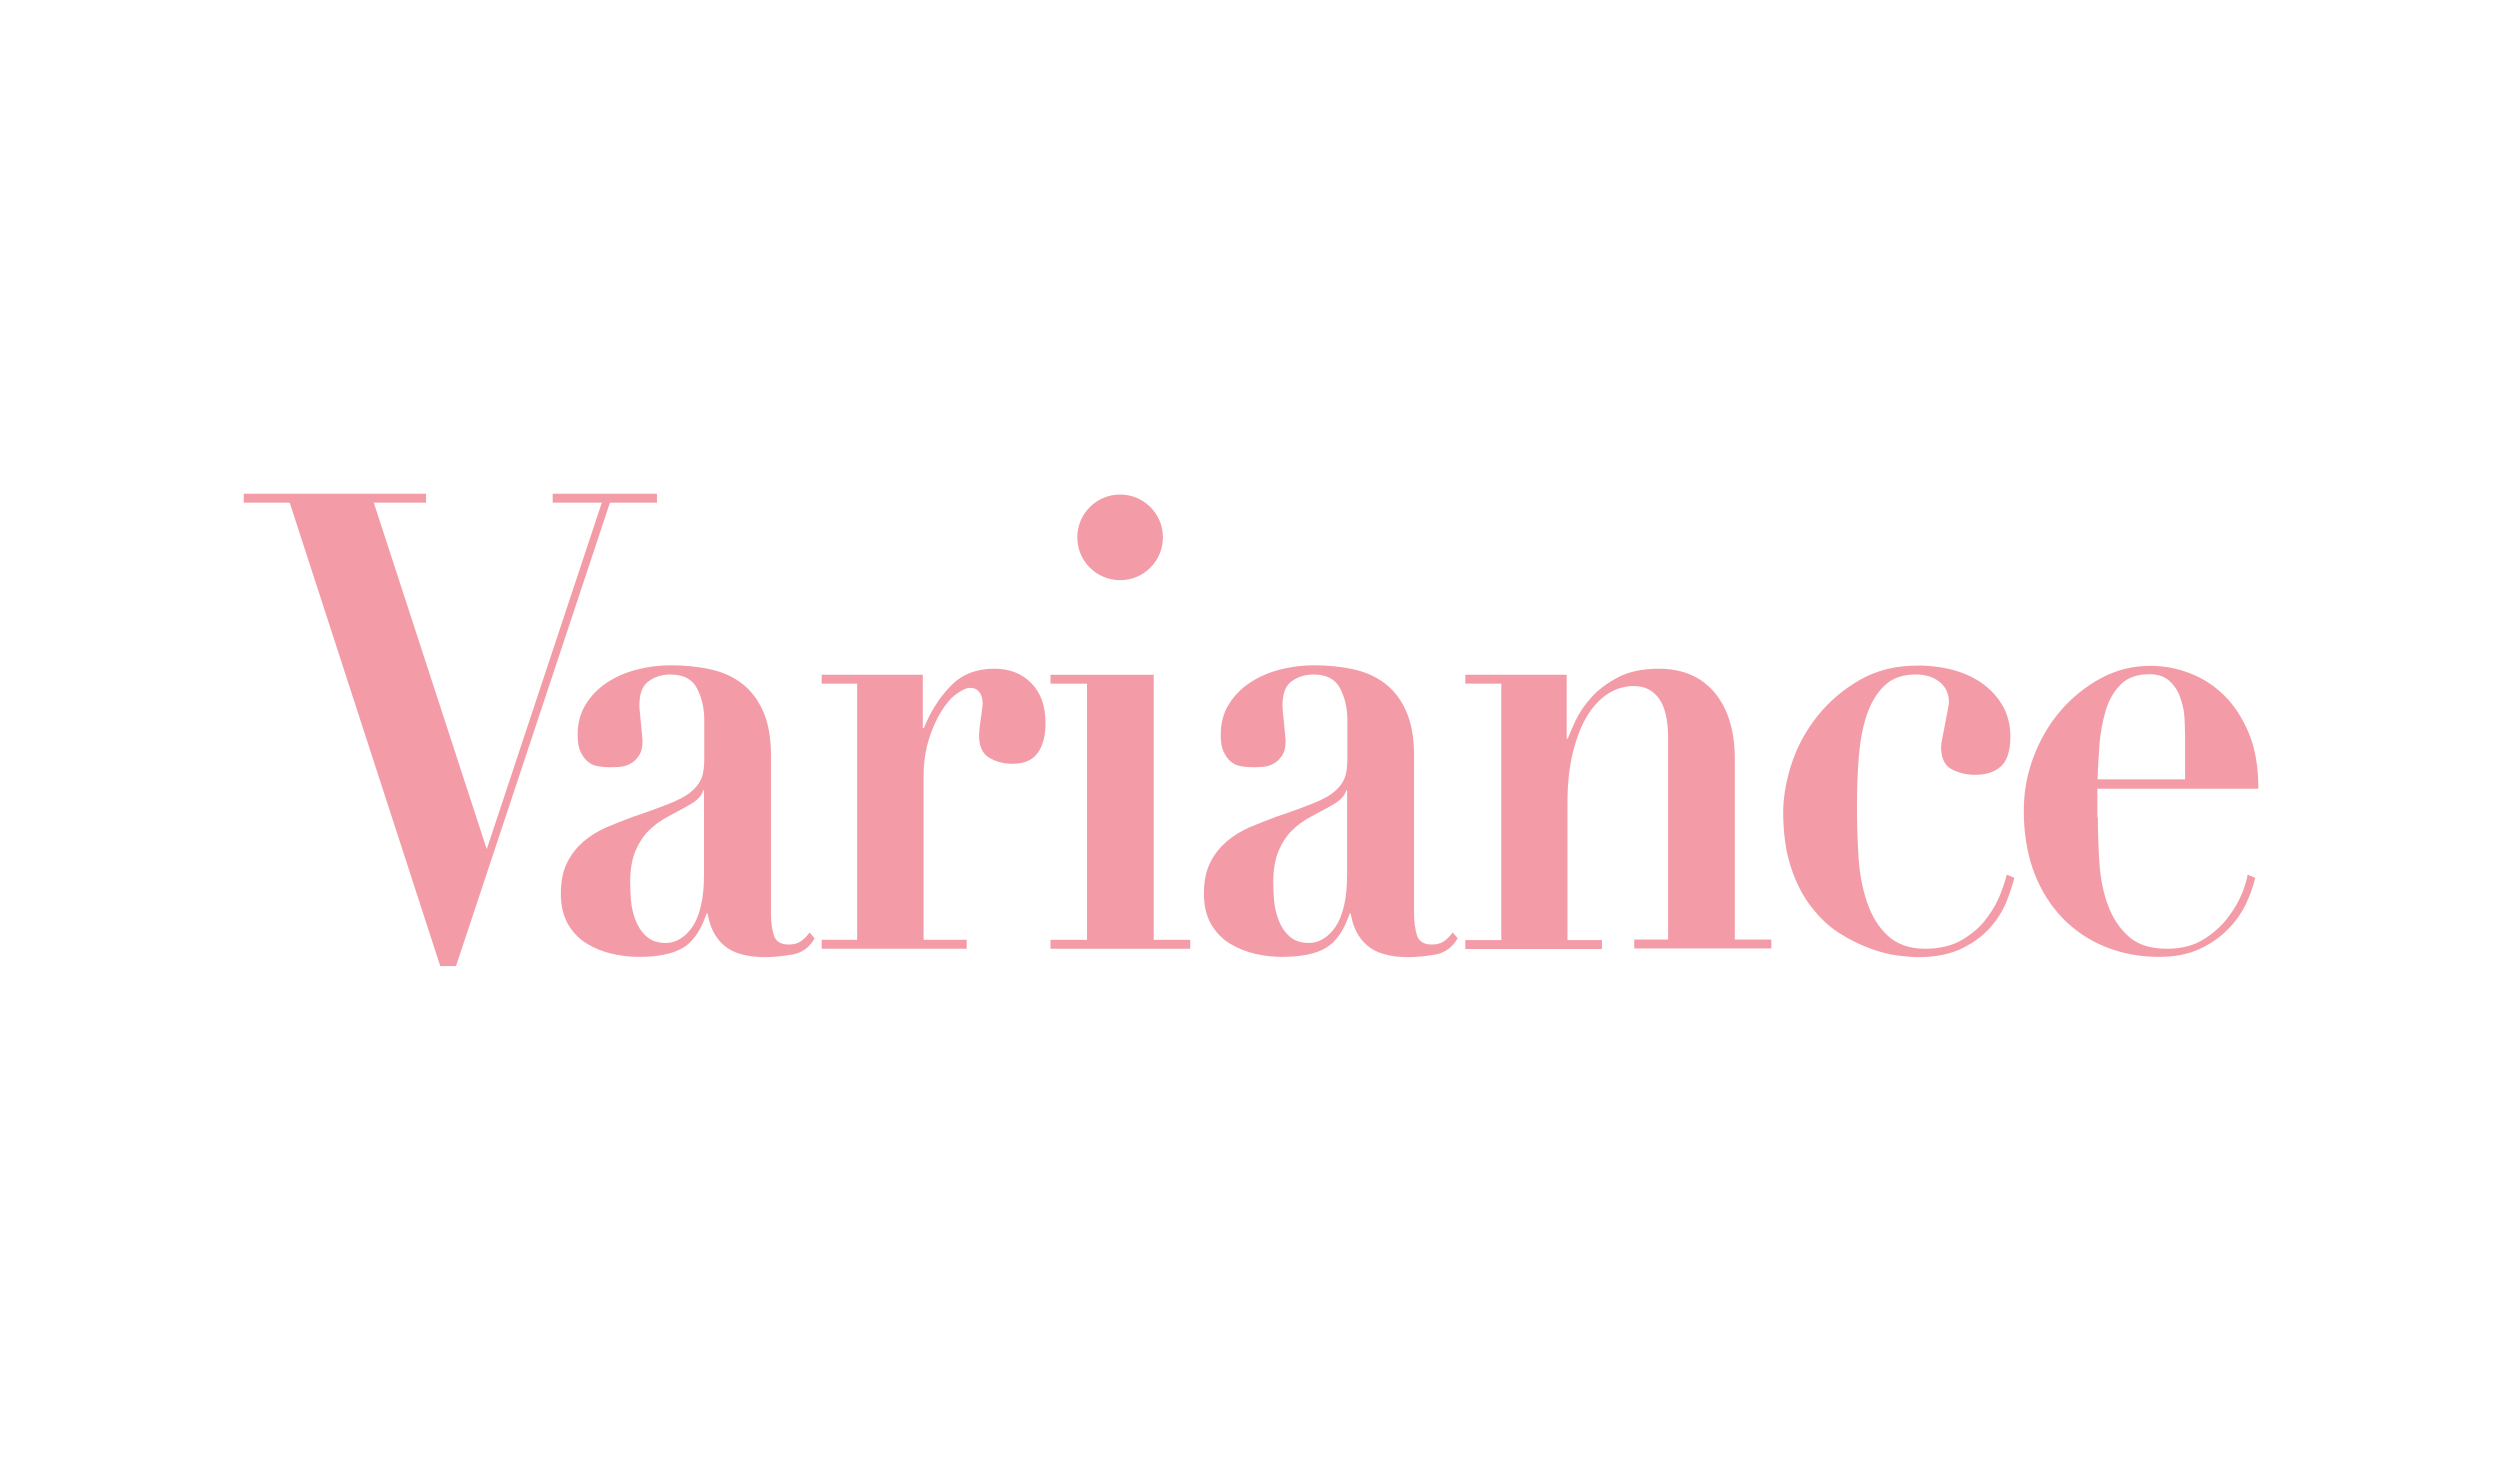 <?xml version="1.0" encoding="UTF-8"?>
<svg xmlns="http://www.w3.org/2000/svg" width="800" height="468" viewBox="0 0 800 468" fill="none">
  <g style="mix-blend-mode:luminosity" opacity="0.5" clip-path="url(#clip0_1470_434)">
    <path d="M136.34 158V160.858H119.611L155.759 271.738L192.578 160.858H176.859V158H210.232V160.858H195.184L145.923 309.146H140.879L92.711 160.858H78V158H136.34Z" fill="#E83A50"></path>
    <path d="M253.609 305.447C250.498 305.951 247.64 306.288 244.95 306.288C238.982 306.288 234.61 305.027 231.752 302.589C228.894 300.151 227.129 296.704 226.456 292.333H226.12C224.271 297.797 221.665 301.496 218.47 303.345C215.192 305.279 210.484 306.204 204.348 306.204C201.574 306.204 198.715 305.867 195.773 305.195C192.831 304.522 190.225 303.43 187.703 301.916C185.265 300.403 183.248 298.302 181.735 295.696C180.221 293.006 179.465 289.811 179.465 285.944C179.465 281.993 180.137 278.715 181.482 276.025C182.827 273.335 184.593 271.149 186.694 269.3C188.88 267.45 191.318 265.937 194.008 264.76C196.782 263.584 199.556 262.491 202.498 261.398C207.29 259.801 211.157 258.372 214.099 257.195C217.041 256.018 219.395 254.841 220.992 253.496C222.589 252.235 223.766 250.722 224.439 249.125C225.111 247.527 225.363 245.342 225.363 242.82V230.378C225.363 226.68 224.607 223.317 223.094 220.375C221.581 217.349 218.722 215.836 214.519 215.836C211.829 215.836 209.475 216.592 207.542 218.021C205.524 219.45 204.6 222.056 204.6 225.923C204.6 226.343 204.684 227.016 204.768 228.109C204.852 229.118 205.02 230.294 205.104 231.471C205.188 232.732 205.356 233.825 205.44 234.918C205.524 236.011 205.609 236.767 205.609 237.188C205.609 239.205 205.188 240.802 204.348 241.979C203.507 243.156 202.582 243.997 201.489 244.501C200.397 245.09 199.22 245.342 197.959 245.426C196.698 245.51 195.689 245.51 194.933 245.51C193.756 245.51 192.579 245.426 191.318 245.174C190.057 245.006 189.048 244.501 188.123 243.745C187.199 242.988 186.442 241.979 185.77 240.55C185.097 239.205 184.845 237.356 184.845 235.002C184.845 231.471 185.686 228.277 187.367 225.503C189.048 222.729 191.318 220.375 194.092 218.526C196.866 216.676 200.06 215.247 203.591 214.322C207.122 213.398 210.82 212.893 214.687 212.893C219.143 212.893 223.262 213.314 227.213 214.154C231.08 214.995 234.526 216.508 237.385 218.694C240.243 220.879 242.512 223.822 244.194 227.604C245.875 231.387 246.716 236.095 246.716 241.811V292.501C246.716 295.107 247.052 297.377 247.64 299.31C248.313 301.328 249.91 302.253 252.432 302.253C253.945 302.253 255.206 301.916 256.215 301.244C257.223 300.571 258.148 299.647 259.073 298.386L260.67 300.235C259.073 303.177 256.719 304.859 253.609 305.447ZM225.027 252.907C224.775 253.748 224.355 254.505 223.682 255.261C223.01 256.018 221.917 256.858 220.236 257.783C218.05 259.044 215.78 260.221 213.595 261.398C211.409 262.575 209.391 264.004 207.626 265.769C205.861 267.534 204.432 269.72 203.339 272.326C202.246 274.932 201.658 278.295 201.658 282.33C201.658 283.927 201.742 285.86 201.91 288.046C202.078 290.232 202.582 292.333 203.339 294.351C204.095 296.368 205.188 298.134 206.785 299.563C208.299 300.992 210.4 301.748 213.09 301.748C214.603 301.748 216.116 301.328 217.546 300.487C218.975 299.647 220.32 298.386 221.497 296.704C222.673 295.023 223.598 292.754 224.271 289.979C224.943 287.205 225.279 283.843 225.279 279.892V252.907H225.027Z" fill="#E83A50"></path>
    <path d="M295.304 215.835V232.984H295.64C297.742 227.772 300.516 223.317 304.13 219.618C307.661 215.835 312.369 213.986 318.169 213.986C323.045 213.986 326.996 215.499 330.022 218.61C333.048 221.636 334.561 225.923 334.561 231.387C334.561 235.506 333.721 238.701 332.04 240.97C330.358 243.324 327.668 244.417 323.885 244.417C321.195 244.417 318.758 243.745 316.572 242.484C314.386 241.223 313.293 238.785 313.293 235.254C313.293 234.834 313.377 234.161 313.462 233.068C313.546 232.06 313.714 230.967 313.882 229.79C314.05 228.613 314.218 227.604 314.302 226.596C314.386 225.671 314.47 225.082 314.47 224.998C314.386 223.906 314.218 223.065 313.966 222.476C313.714 221.888 313.377 221.3 312.789 220.879C312.285 220.375 311.444 220.123 310.435 220.123C309.258 220.123 307.829 220.795 306.064 222.056C304.299 223.317 302.701 225.251 301.188 227.688C299.675 230.126 298.33 233.068 297.237 236.599C296.144 240.046 295.556 243.997 295.556 248.368V300.739H309.342V303.598H262.939V300.739H274.288V218.778H262.939V215.92H295.304V215.835Z" fill="#E83A50"></path>
    <path d="M369.195 215.836V300.74H380.88V303.598H336.158V300.74H347.843V218.778H336.158V215.92H369.195V215.836Z" fill="#E83A50"></path>
    <path d="M459.396 305.447C456.286 305.951 453.427 306.288 450.737 306.288C444.769 306.288 440.398 305.027 437.539 302.589C434.681 300.151 432.916 296.704 432.243 292.333H431.907C430.058 297.797 427.452 301.496 424.257 303.345C420.979 305.279 416.271 306.204 410.135 306.204C407.361 306.204 404.502 305.867 401.56 305.195C398.618 304.522 396.012 303.43 393.49 301.916C391.052 300.403 389.035 298.302 387.522 295.696C386.009 293.006 385.252 289.811 385.252 285.944C385.252 281.993 385.924 278.715 387.269 276.025C388.614 273.335 390.38 271.149 392.481 269.3C394.667 267.45 397.105 265.937 399.795 264.76C402.569 263.584 405.343 262.491 408.285 261.398C413.077 259.801 416.944 258.372 419.886 257.195C422.828 256.018 425.182 254.841 426.779 253.496C428.376 252.235 429.553 250.722 430.226 249.125C430.898 247.527 431.151 245.342 431.151 242.82V230.378C431.151 226.68 430.394 223.317 428.881 220.375C427.368 217.349 424.51 215.836 420.306 215.836C417.616 215.836 415.263 216.592 413.329 218.021C411.312 219.45 410.387 222.056 410.387 225.923C410.387 226.343 410.471 227.016 410.555 228.109C410.639 229.118 410.807 230.294 410.891 231.471C410.975 232.732 411.143 233.825 411.228 234.918C411.312 236.011 411.396 236.767 411.396 237.188C411.396 239.205 410.975 240.802 410.135 241.979C409.294 243.156 408.369 243.997 407.277 244.501C406.184 245.09 405.007 245.342 403.746 245.426C402.485 245.51 401.476 245.51 400.72 245.51C399.543 245.51 398.366 245.426 397.105 245.174C395.844 245.006 394.835 244.501 393.91 243.745C392.986 242.988 392.229 241.979 391.557 240.55C390.884 239.205 390.632 237.356 390.632 235.002C390.632 231.471 391.473 228.277 393.154 225.503C394.835 222.729 397.105 220.375 399.879 218.526C402.653 216.676 405.847 215.247 409.378 214.322C412.909 213.398 416.608 212.893 420.474 212.893C424.93 212.893 429.049 213.314 433 214.154C436.867 214.995 440.313 216.508 443.172 218.694C446.03 220.879 448.299 223.822 449.981 227.604C451.662 231.387 452.503 236.095 452.503 241.811V292.501C452.503 295.107 452.839 297.377 453.427 299.31C454.1 301.328 455.697 302.253 458.219 302.253C459.732 302.253 460.993 301.916 462.002 301.244C463.011 300.571 463.935 299.647 464.86 298.386L466.457 300.235C464.776 303.177 462.422 304.859 459.396 305.447ZM430.814 252.907C430.562 253.748 430.142 254.505 429.469 255.261C428.797 256.018 427.704 256.858 426.023 257.783C423.837 259.044 421.567 260.221 419.382 261.398C417.196 262.575 415.179 264.004 413.413 265.769C411.648 267.534 410.219 269.72 409.126 272.326C408.033 274.932 407.445 278.295 407.445 282.33C407.445 283.927 407.529 285.86 407.697 288.046C407.865 290.232 408.369 292.333 409.126 294.351C409.883 296.368 410.975 298.134 412.573 299.563C414.086 300.992 416.187 301.748 418.877 301.748C420.39 301.748 421.904 301.328 423.333 300.487C424.762 299.647 426.107 298.386 427.284 296.704C428.461 295.023 429.385 292.754 430.058 289.979C430.73 287.205 431.066 283.843 431.066 279.892V252.907H430.814Z" fill="#E83A50"></path>
    <path d="M480.411 300.739V218.778H468.895V215.92H501.343V236.347H501.679C502.184 235.086 502.94 233.237 504.117 230.715C505.294 228.193 506.975 225.671 509.161 223.233C511.347 220.795 514.205 218.61 517.735 216.76C521.266 214.911 525.553 213.986 530.849 213.986C538.499 213.986 544.467 216.592 548.755 221.72C553.042 226.932 555.144 233.993 555.144 242.988V300.655H566.828V303.514H522.947V300.655H533.791V236.095C533.791 230.378 532.783 226.175 530.849 223.485C528.832 220.795 526.226 219.534 522.779 219.534C520.005 219.534 517.315 220.291 514.709 221.888C512.187 223.485 509.917 225.839 507.984 228.949C506.051 232.06 504.537 236.011 503.361 240.634C502.184 245.258 501.595 250.722 501.595 257.027V300.824H512.607V303.682H468.895V300.824H480.411V300.739Z" fill="#E83A50"></path>
    <path d="M573.47 243.913C575.319 238.449 578.093 233.489 581.792 228.866C585.491 224.326 589.946 220.543 595.242 217.517C600.538 214.491 606.675 212.978 613.652 212.978C618.107 212.978 622.058 213.566 625.673 214.575C629.288 215.668 632.398 217.181 635.004 219.198C637.61 221.216 639.627 223.57 641.141 226.344C642.57 229.118 643.326 232.228 643.326 235.675C643.326 240.214 642.317 243.324 640.384 245.174C638.366 247.023 635.592 247.948 631.978 247.948C629.288 247.948 626.85 247.359 624.58 246.183C622.31 245.006 621.133 242.568 621.133 238.953C621.133 238.449 621.302 237.44 621.554 236.095C621.806 234.75 622.142 233.321 622.394 231.808C622.647 230.295 622.983 228.866 623.235 227.52C623.487 226.175 623.655 225.167 623.655 224.662C623.655 221.972 622.647 219.787 620.629 218.189C618.612 216.592 616.09 215.836 613.063 215.836C608.86 215.836 605.582 217.013 603.144 219.282C600.706 221.636 598.773 224.662 597.428 228.613C596.083 232.48 595.242 237.02 594.822 242.148C594.401 247.275 594.233 252.655 594.233 258.372C594.233 263.668 594.401 269.048 594.738 274.344C595.074 279.64 595.998 284.515 597.512 288.887C599.025 293.258 601.21 296.789 604.153 299.479C607.095 302.169 611.046 303.598 616.006 303.598C620.797 303.598 624.832 302.589 628.027 300.656C631.305 298.722 633.911 296.368 635.844 293.678C637.862 290.988 639.291 288.382 640.3 285.692C641.309 283.002 641.897 281.069 642.149 279.892L644.587 280.901C643.999 283.339 643.074 286.029 641.897 288.971C640.636 291.913 638.871 294.603 636.601 297.125C634.247 299.647 631.305 301.833 627.606 303.598C623.907 305.363 619.284 306.288 613.736 306.288C612.223 306.288 610.121 306.12 607.347 305.783C604.573 305.447 601.631 304.691 598.436 303.514C595.242 302.337 591.963 300.74 588.769 298.722C585.491 296.705 582.548 293.931 579.774 290.4C577 286.953 574.814 282.666 573.133 277.622C571.452 272.578 570.611 266.61 570.611 259.633C570.695 254.589 571.62 249.377 573.47 243.913Z" fill="#E83A50"></path>
    <path d="M671.319 261.482C671.319 266.358 671.487 271.317 671.824 276.277C672.16 281.237 673.085 285.776 674.598 289.811C676.111 293.846 678.296 297.125 681.239 299.731C684.181 302.337 688.216 303.598 693.428 303.598C698.051 303.598 702.002 302.589 705.197 300.571C708.391 298.554 710.997 296.2 713.015 293.51C715.032 290.82 716.545 288.214 717.554 285.608C718.563 283.002 719.067 281.069 719.235 279.892L721.673 280.901C721.085 283.507 720.076 286.281 718.731 289.223C717.302 292.165 715.452 294.855 712.931 297.377C710.493 299.899 707.466 302.001 703.852 303.682C700.237 305.363 695.866 306.204 690.738 306.204C684.685 306.204 679.053 305.111 673.757 303.009C668.545 300.908 663.922 297.797 660.055 293.846C656.188 289.811 653.077 284.936 650.892 279.135C648.706 273.335 647.613 266.778 647.613 259.38C647.613 253.496 648.622 247.78 650.724 242.232C652.825 236.683 655.683 231.724 659.382 227.436C663.081 223.149 667.368 219.703 672.328 217.012C677.288 214.322 682.584 213.062 688.3 213.062C692.335 213.062 696.454 213.818 700.489 215.331C704.524 216.844 708.223 219.114 711.501 222.308C714.78 225.419 717.47 229.538 719.572 234.498C721.673 239.457 722.682 245.426 722.682 252.403H671.151V261.482H671.319ZM699.228 235.675C699.228 234.161 699.144 232.312 699.06 230.126C698.976 227.941 698.556 225.755 697.799 223.569C697.127 221.384 695.95 219.534 694.353 218.021C692.755 216.508 690.57 215.752 687.796 215.752C683.845 215.752 680.818 216.844 678.633 219.03C676.447 221.216 674.85 223.99 673.841 227.352C672.832 230.715 672.16 234.33 671.824 238.196C671.571 242.063 671.319 245.762 671.235 249.377H699.228V235.675Z" fill="#E83A50"></path>
    <path d="M358.436 185.657C366.003 185.657 372.138 179.522 372.138 171.955C372.138 164.387 366.003 158.252 358.436 158.252C350.868 158.252 344.733 164.387 344.733 171.955C344.733 179.522 350.868 185.657 358.436 185.657Z" fill="#E83A50"></path>
  </g>
  <defs>
    <clipPath id="clip0_1470_434">
      <rect width="644.85" height="151.146" fill="white" transform="translate(78 158)"></rect>
    </clipPath>
  </defs>
</svg>

